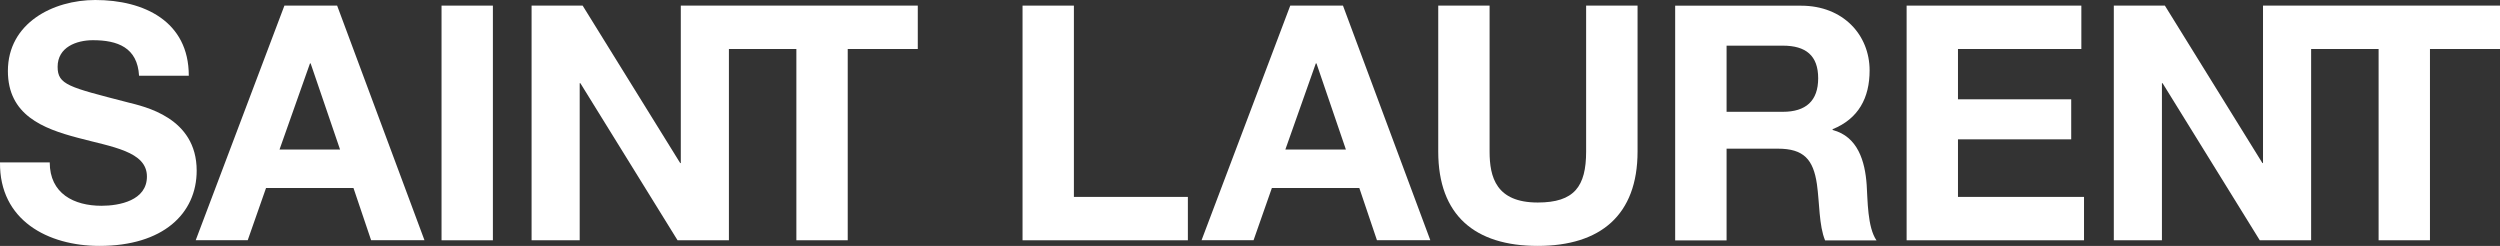 <svg width="122" height="12" viewBox="0 0 122 12" fill="none" xmlns="http://www.w3.org/2000/svg">
<rect x="0" y="0" width="122" height="12" fill="#333333" stroke="none"/>
<path d="M6.215 4.99C3.357 4.251 2.812 4.139 2.812 3.26C2.812 2.297 3.738 1.962 4.535 1.962C5.734 1.962 6.707 2.315 6.786 3.696H9.213C9.217 1.042 7.03 0 4.65 0C2.589 0 0.385 1.125 0.385 3.465C0.385 5.614 2.094 6.274 3.785 6.721C5.461 7.172 7.17 7.381 7.17 8.614C7.17 9.786 5.828 10.042 4.952 10.042C3.609 10.042 2.427 9.447 2.427 7.925H0C-0.032 10.749 2.334 12 4.855 12C7.953 12 9.598 10.428 9.598 8.326C9.598 5.726 7.041 5.2 6.212 4.99" fill="white"/>
<path d="M24.053 0.274H21.547V11.726H24.053V0.274Z" fill="white"/>
<path d="M38.863 11.726H41.369V2.391H44.788V0.274H33.223V7.958H33.194L28.433 0.274H25.941V11.726H28.289V4.06H28.322L33.065 11.726H35.571V2.391H38.863V11.726Z" fill="white"/>
<path d="M13.64 7.298L15.127 3.094H15.159L16.595 7.298H13.64ZM13.881 0.27L9.551 11.722H12.089L12.983 9.173H17.249L18.11 11.722H20.714L16.452 0.274H13.881V0.27Z" fill="white"/>
<path d="M95.549 6.8H101.075V4.846H95.549V2.391H101.57V0.274H93.043V11.726H101.7V9.609H95.549V6.8Z" fill="white"/>
<path d="M110.435 0.274V7.958H110.406L105.646 0.274H103.154V11.726H105.502V4.06H105.534L110.277 11.726H112.783V2.391H116.076V11.726H118.582V2.391H122V0.274H110.435Z" fill="white"/>
<path d="M87.004 5.456H84.257V2.228H87.004C88.121 2.228 88.727 2.708 88.727 3.819C88.727 4.929 88.121 5.456 87.004 5.456ZM89.431 6.339V6.306C90.691 5.794 91.237 4.781 91.237 3.436C91.237 1.706 89.945 0.278 87.898 0.278H81.748V11.73H84.257V7.255H86.763C88.027 7.255 88.49 7.785 88.666 8.989C88.796 9.905 88.763 11.008 89.065 11.733H91.575C91.126 11.091 91.144 9.743 91.094 9.022C91.014 7.868 90.663 6.663 89.431 6.343" fill="white"/>
<path d="M79.913 7.395V0.274H77.403V7.395C77.403 9.097 76.829 9.883 75.041 9.883C73.012 9.883 72.692 8.647 72.692 7.395V0.274H70.186V7.395C70.186 10.507 71.974 12 75.041 12C78.107 12 79.913 10.493 79.913 7.395Z" fill="white"/>
<path d="M62.725 7.298L64.212 3.094H64.244L65.68 7.298H62.725ZM62.966 0.27L58.636 11.722H61.174L62.068 9.173H66.334L67.195 11.722H69.799L65.537 0.274H62.966V0.27Z" fill="white"/>
<path d="M52.406 0.274H49.9V11.726H57.968V9.609H52.406V0.274Z" fill="white"/>
</svg>

